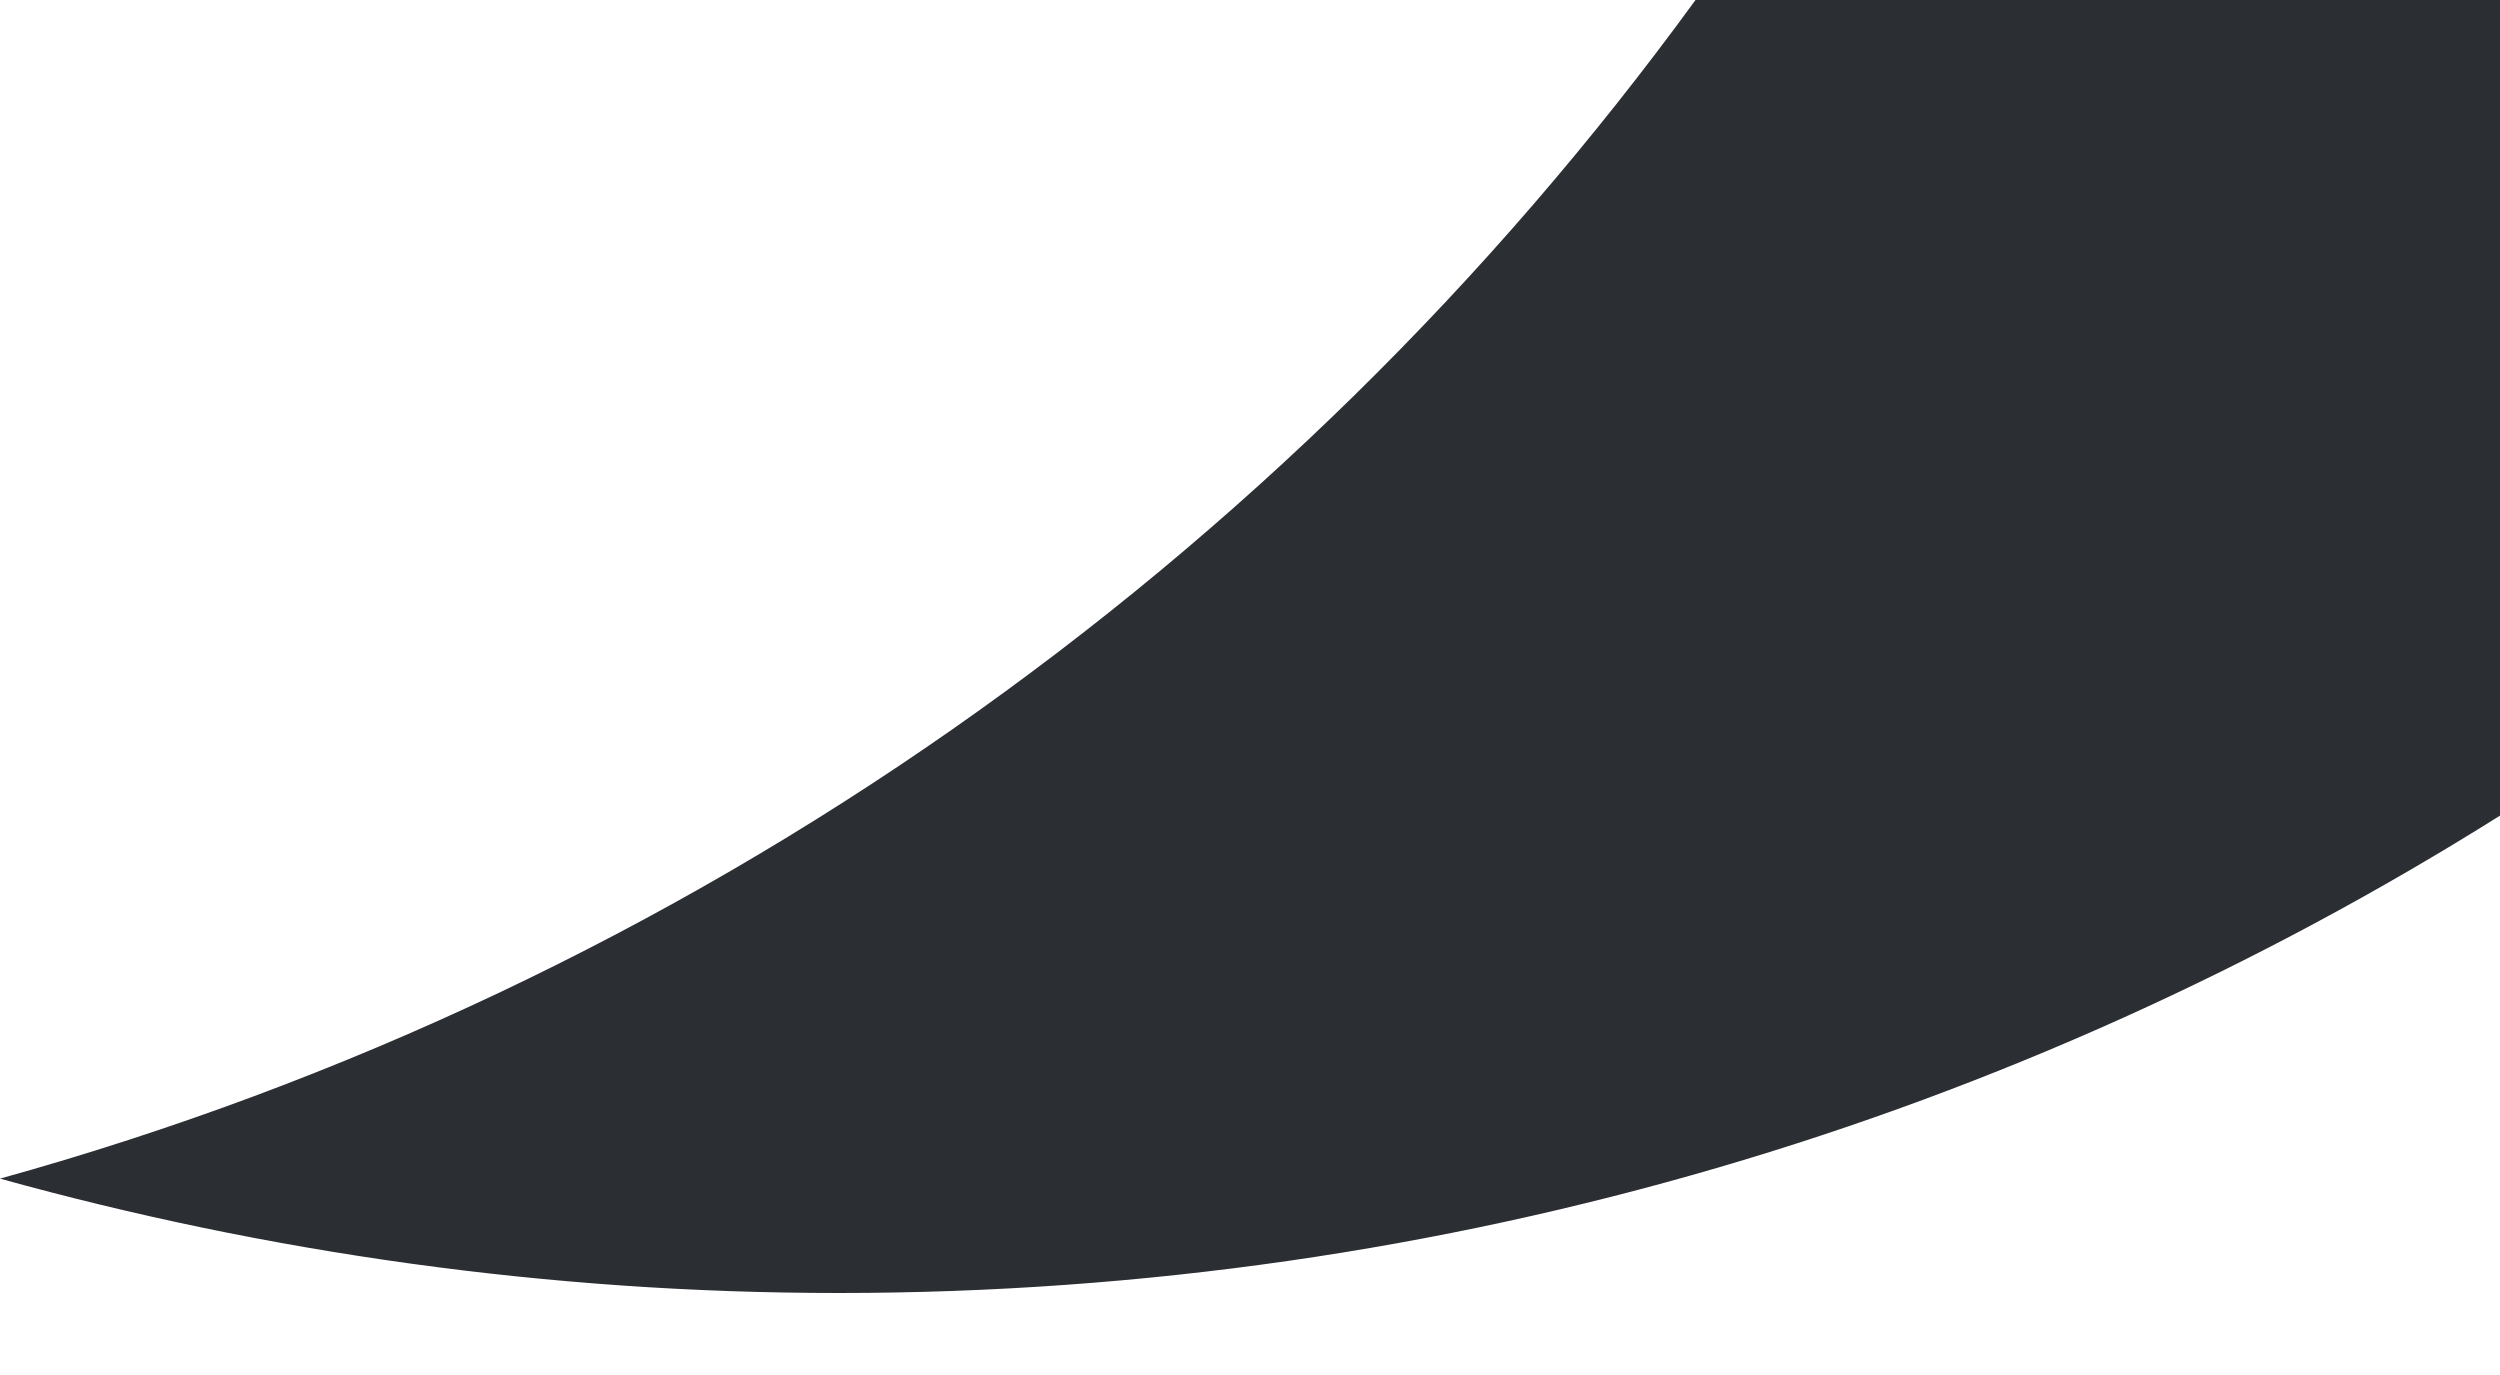 <?xml version="1.0" encoding="UTF-8"?> <svg xmlns="http://www.w3.org/2000/svg" width="20" height="11" viewBox="0 0 20 11" fill="none"><path d="M20 6.525V0H13.564C10.276 4.517 5.524 7.896 0 9.429C2.135 10.021 4.383 10.344 6.707 10.344C11.591 10.344 16.147 8.945 20 6.525Z" fill="#2B2E33"></path></svg> 